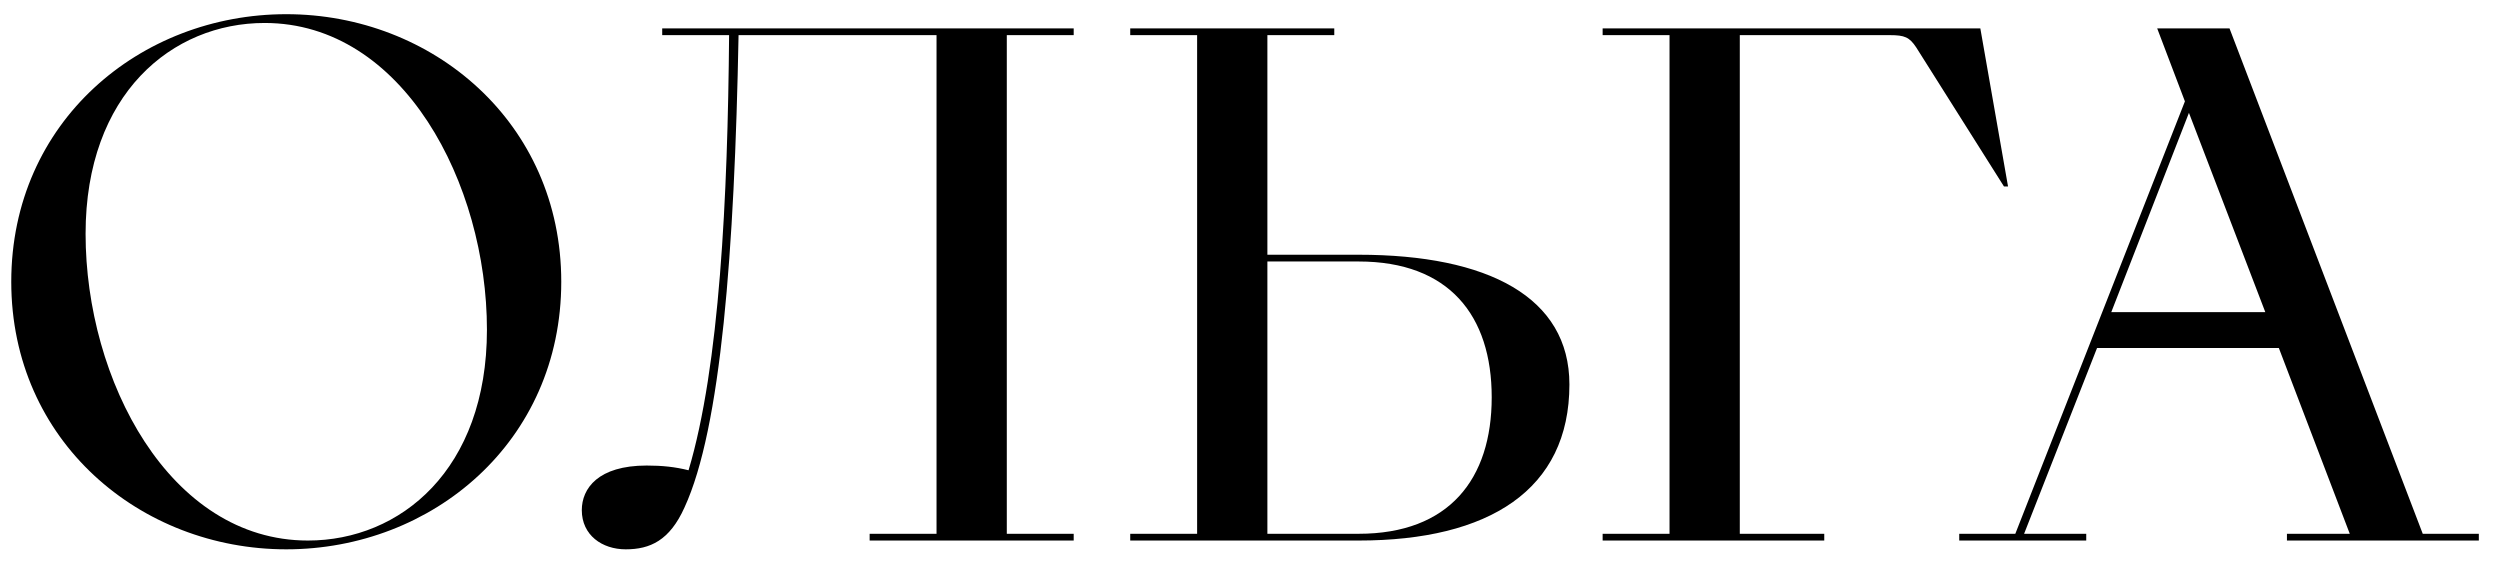 <?xml version="1.0" encoding="UTF-8"?> <svg xmlns="http://www.w3.org/2000/svg" width="111" height="25" viewBox="0 0 111 25" fill="none"> <path d="M12.71 24.39C19.19 24.39 24.92 19.62 24.92 12.51C24.92 5.43 19.19 0.63 12.71 0.63C6.23 0.63 0.5 5.4 0.5 12.51C0.5 19.59 6.23 24.39 12.71 24.39ZM13.67 24C7.52 24 3.8 16.86 3.8 10.38C3.8 4.17 7.64 1.02 11.75 1.02C17.9 1.02 21.62 8.16 21.62 14.64C21.62 20.85 17.78 24 13.67 24Z" fill="black"></path> <path d="M30.392 22.53C32.012 19.02 32.612 11.16 32.792 1.56H41.582V23.7H38.612V24H47.672V23.7H44.702V1.56H47.672V1.26H29.402V1.56H32.372C32.312 8.76 31.952 16.26 30.572 20.88C29.972 20.73 29.402 20.67 28.712 20.67C26.552 20.67 25.832 21.69 25.832 22.65C25.832 23.76 26.732 24.39 27.782 24.39C28.862 24.39 29.732 24 30.392 22.53Z" fill="black"></path> <path d="M56.272 1.56H59.242V1.26H50.182V1.56H53.152V23.7H50.182V24H60.322C66.112 24 69.682 21.75 69.682 17.07C69.682 13.2 66.082 11.31 60.322 11.31H56.272V1.56ZM66.232 17.64C66.232 21.27 64.342 23.7 60.322 23.7H56.272V11.61H60.322C64.342 11.61 66.232 14.01 66.232 17.64Z" fill="black"></path> <path d="M71.157 24H80.997V23.7H77.247V1.56H83.907C84.567 1.56 84.777 1.65 85.077 2.1L88.977 8.28H89.157L87.927 1.26H71.157V1.56H74.127V23.7H71.157V24Z" fill="black"></path> <path d="M101.54 24H110.06V23.7H107.57L98.99 1.26H95.779L97.01 4.5L89.48 23.7H86.99V24H92.629V23.7H89.87L93.109 15.45H101.18L104.33 23.7H101.54V24ZM93.74 13.86L97.189 5.01L100.58 13.86H93.74Z" fill="black"></path> </svg> 